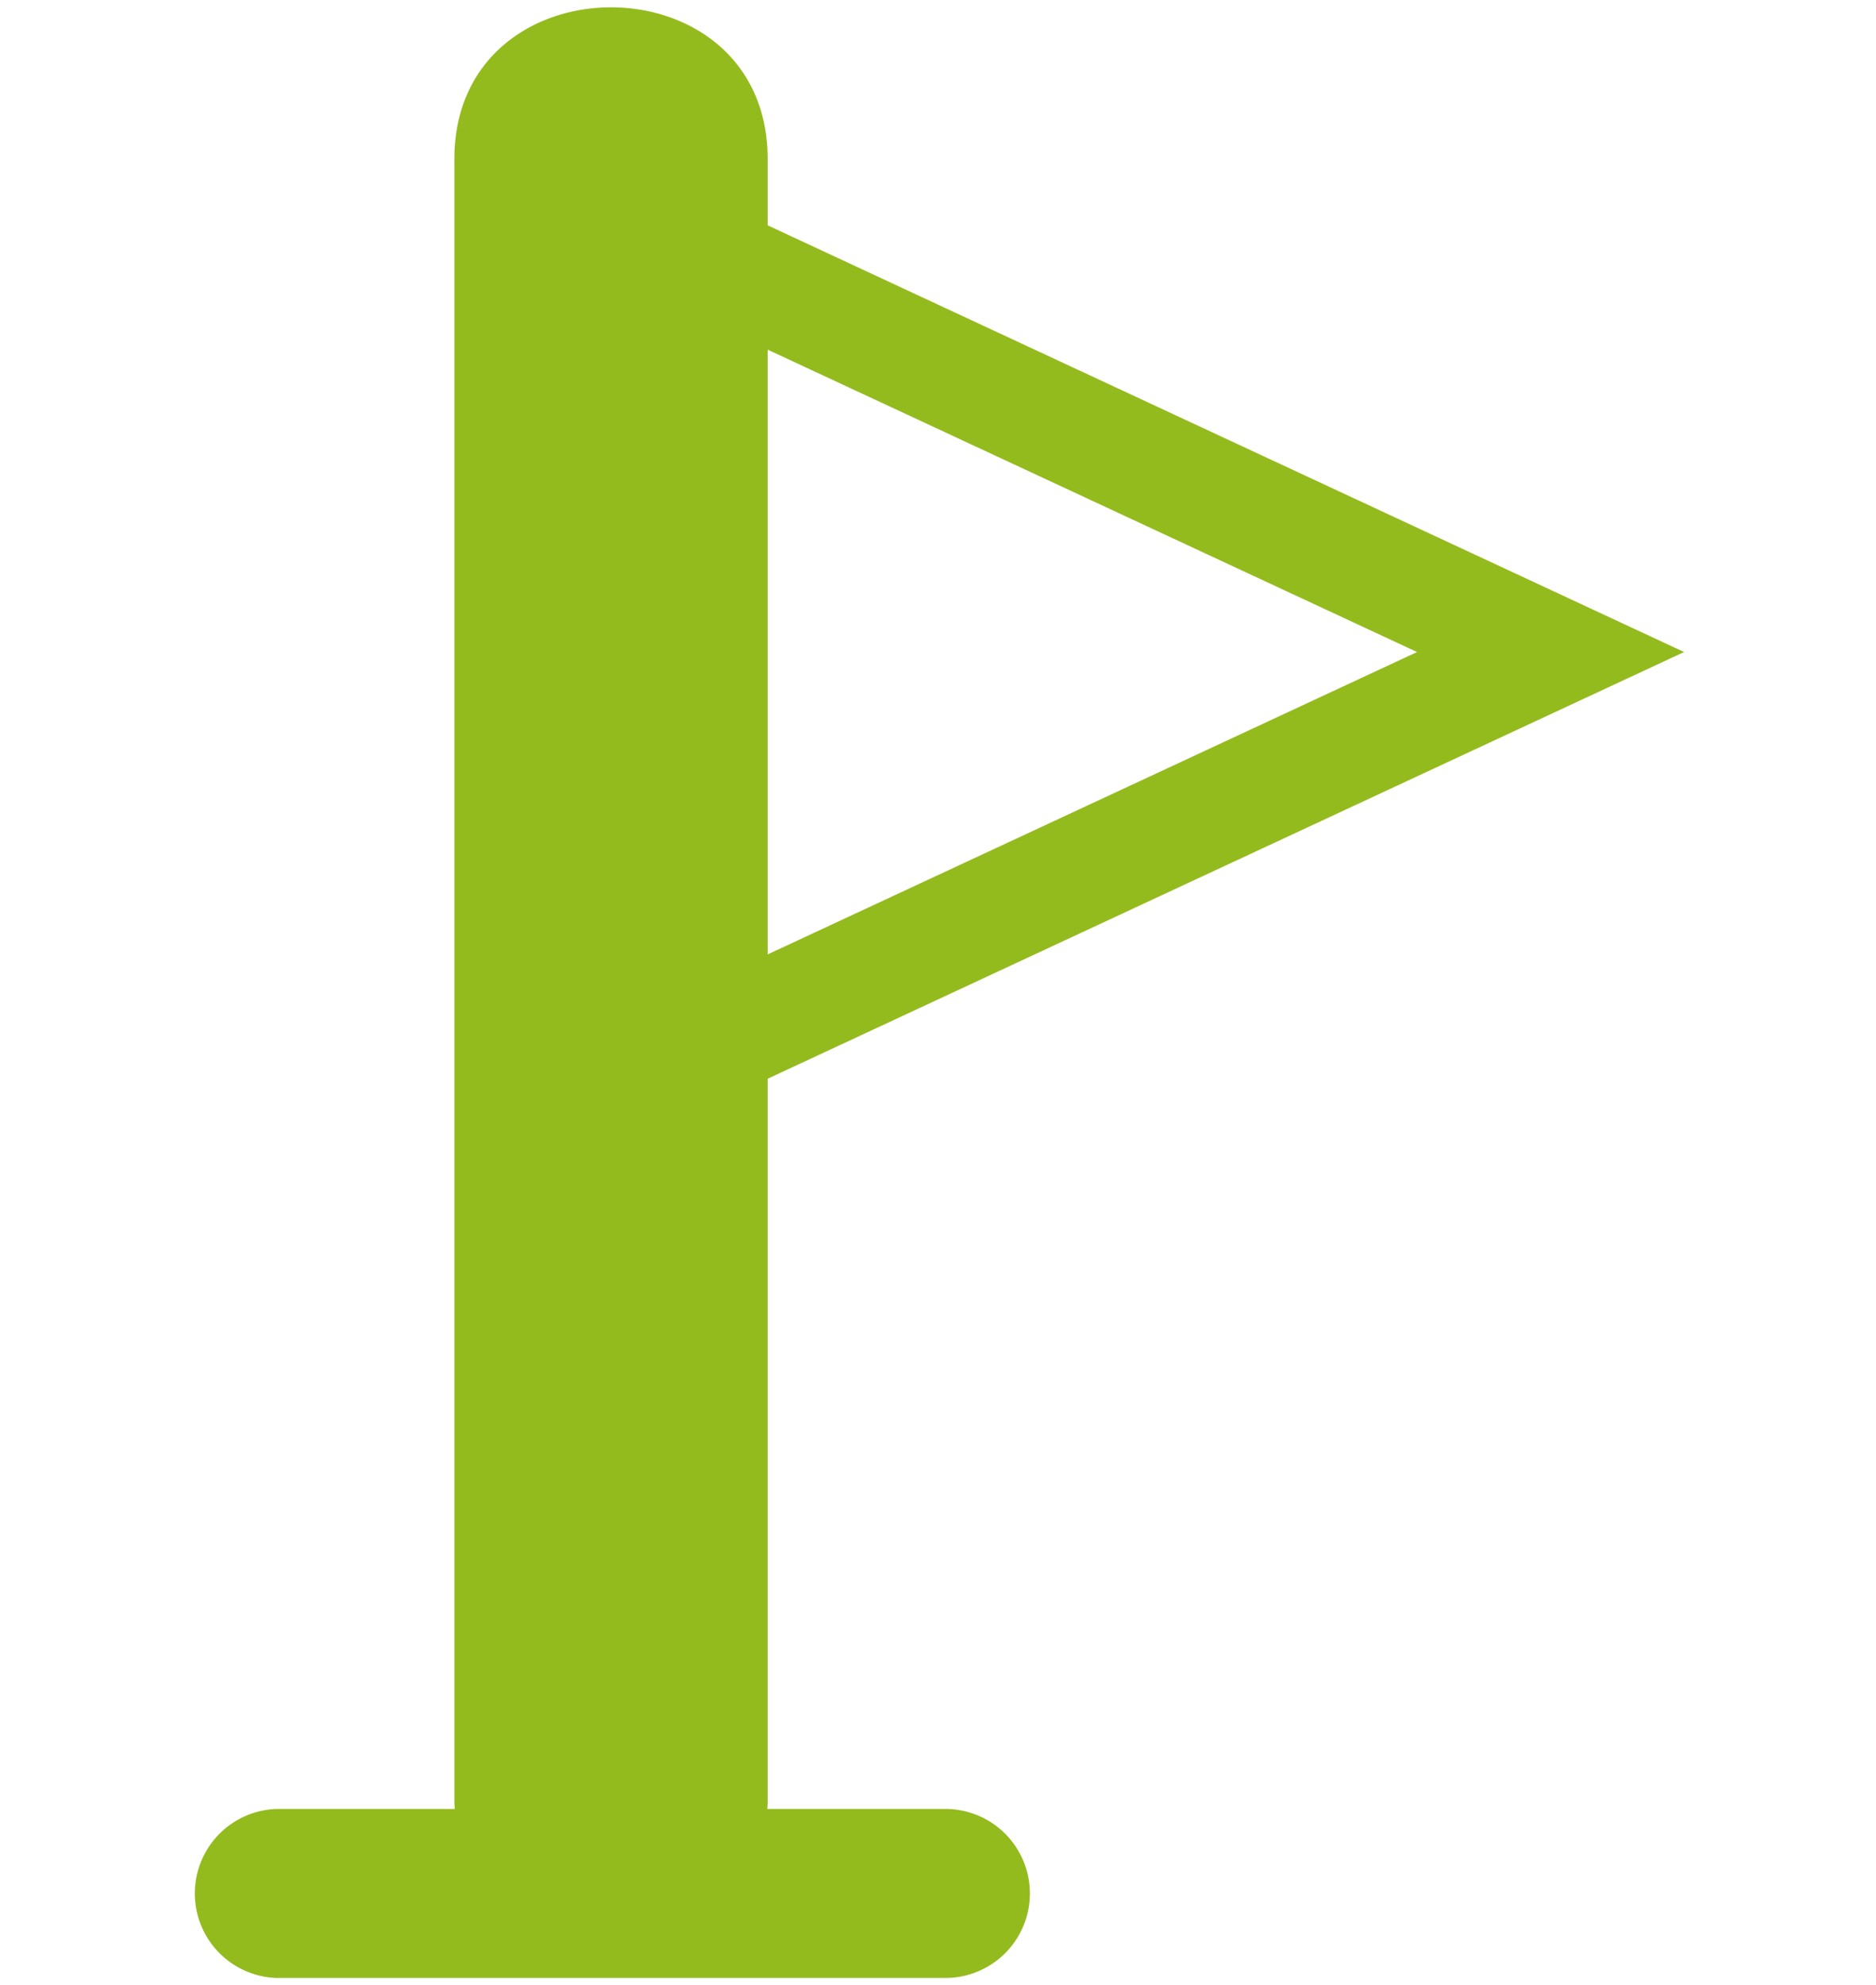 <svg xmlns="http://www.w3.org/2000/svg" width="20" height="21.156"><path fill="#94BB1E" d="M10.079 19.276H8.18c.002-.025.004-.049.004-.076v-7.705l9.77-4.547-9.77-4.547v-.706c0-2.156-3.34-2.156-3.34 0V19.2c0 .027.003.051.004.076h-1.9a.901.901 0 0 0 0 1.801h7.131a.9.9 0 1 0 0-1.801zM8.184 10.17V3.726l6.923 3.222-6.923 3.222z"/></svg>